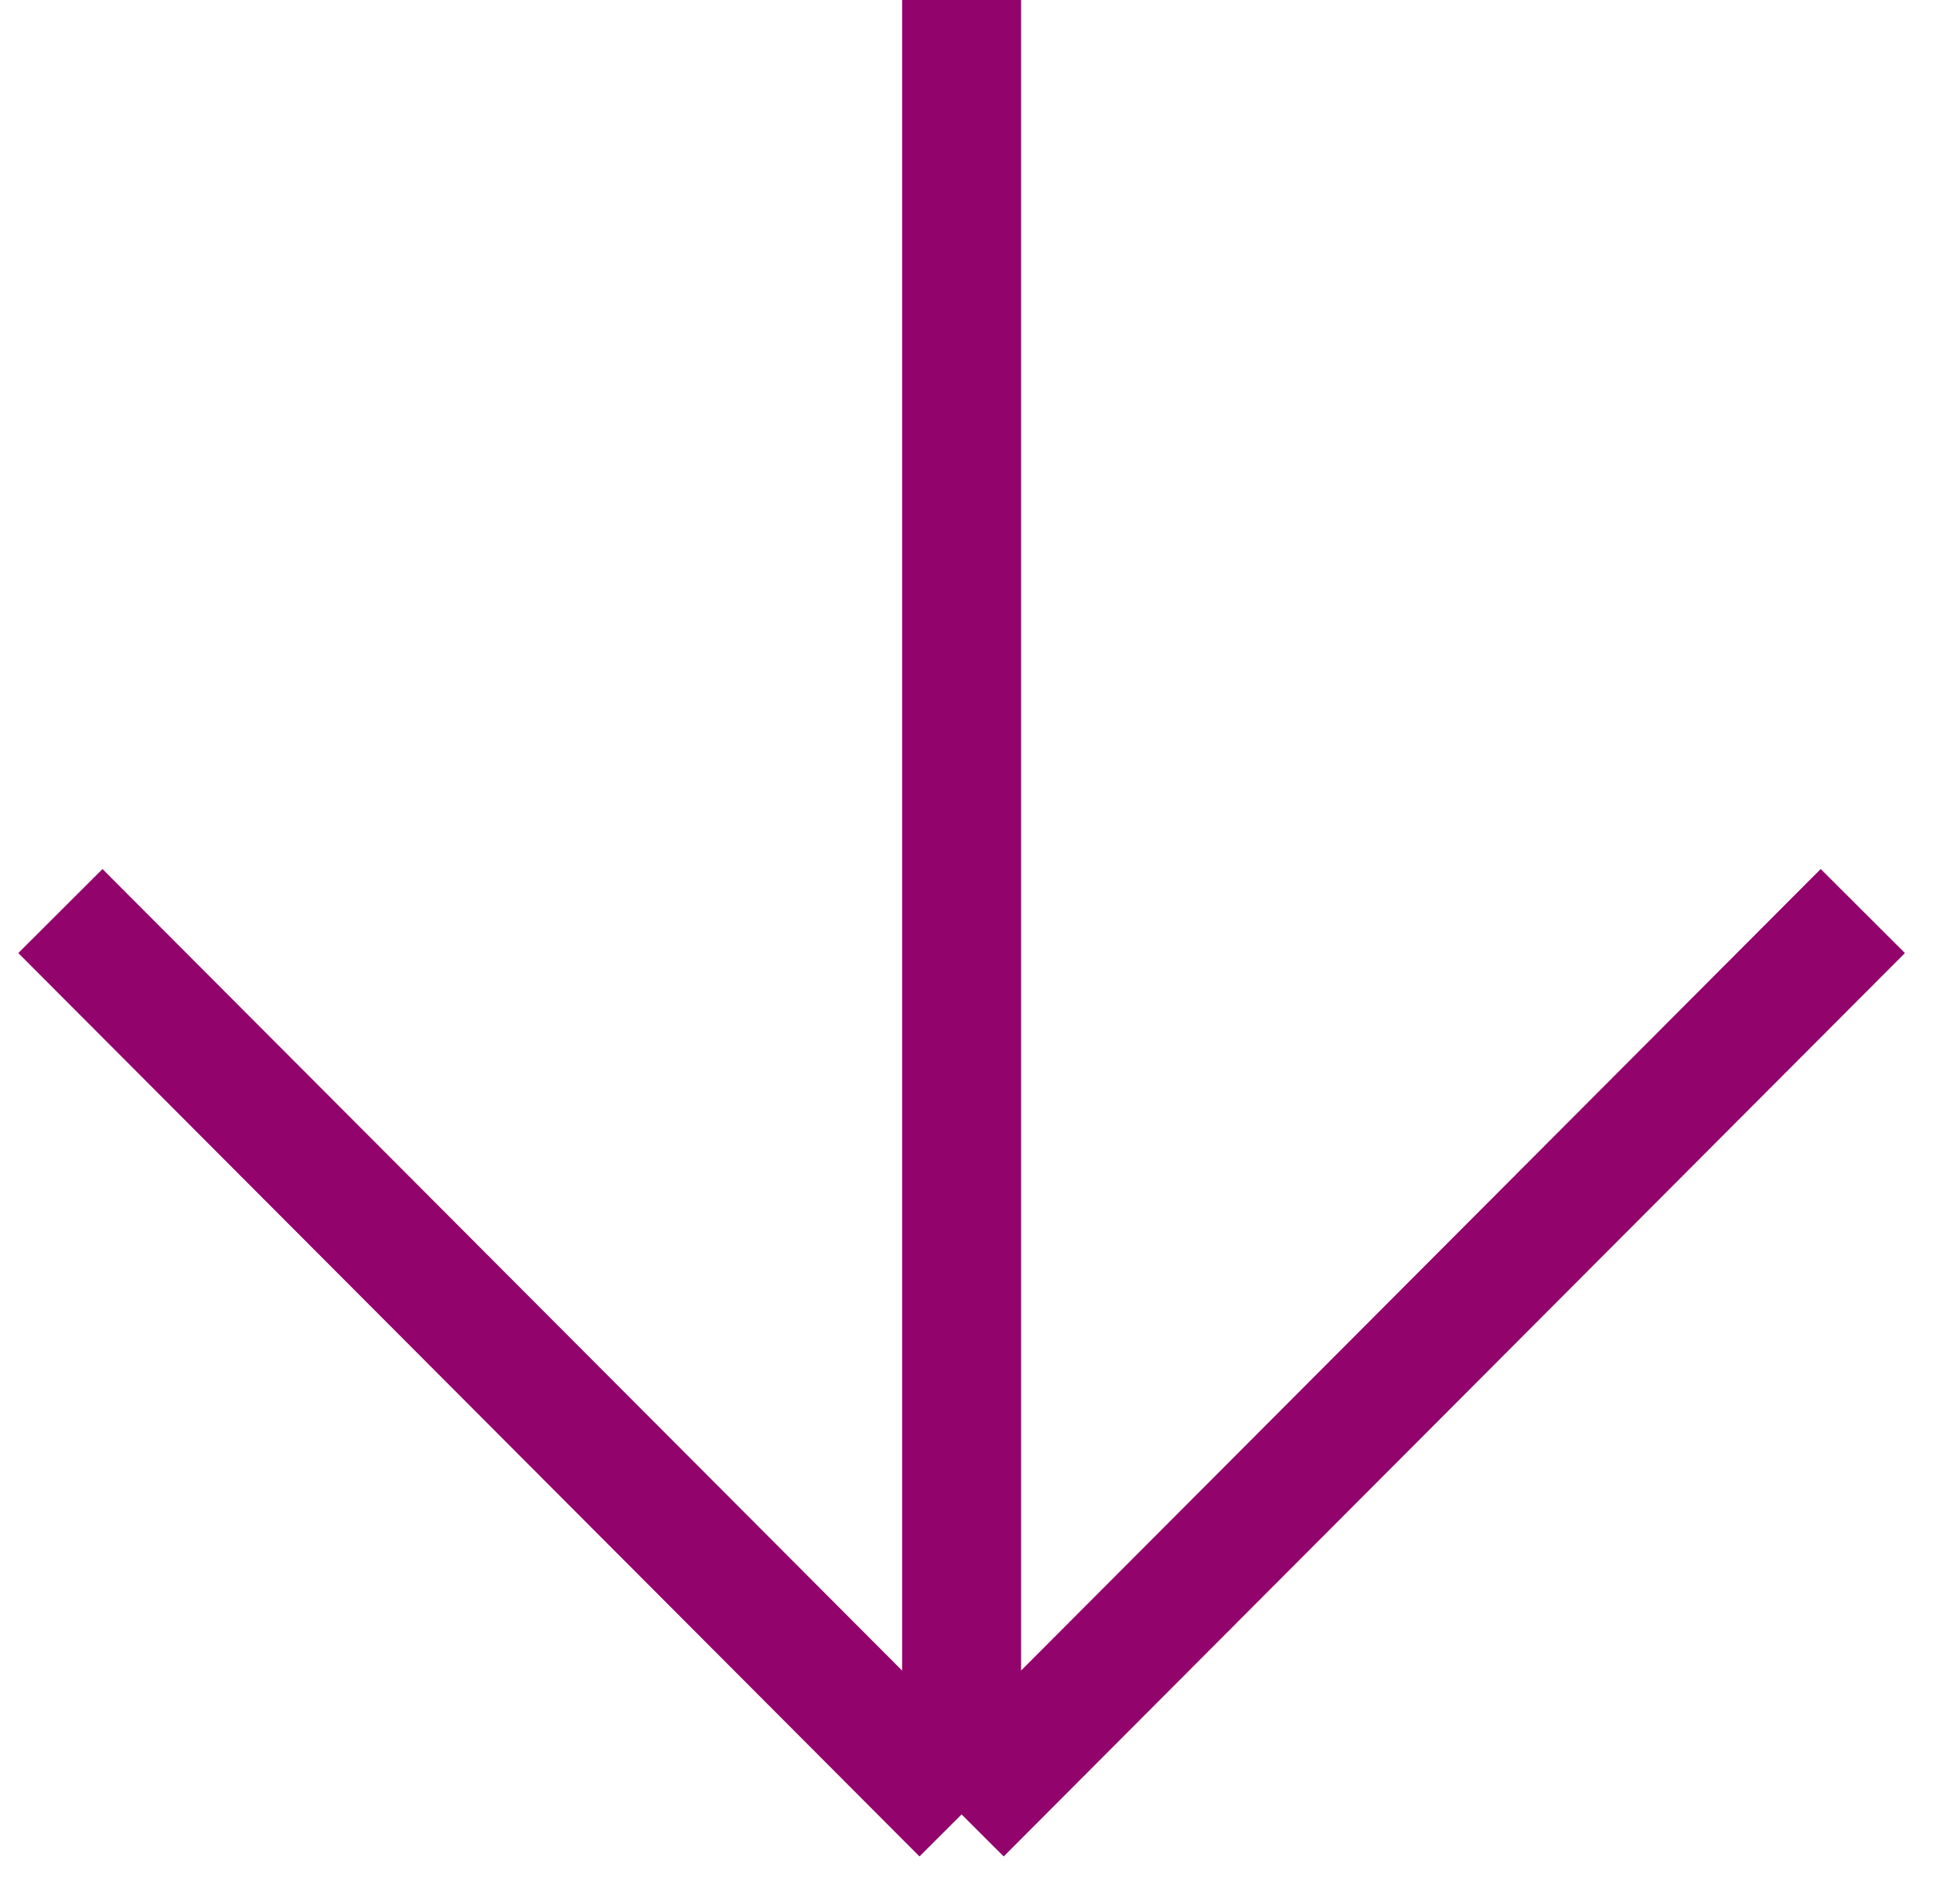 <svg xmlns="http://www.w3.org/2000/svg" width="65" height="64" viewBox="0 0 65 64" fill="none">
    <path d="M32.335 61L2.031 30.629M32.335 61L62.64 30.629M32.335 61V0" stroke="#92036B" stroke-width="4"/>
</svg>